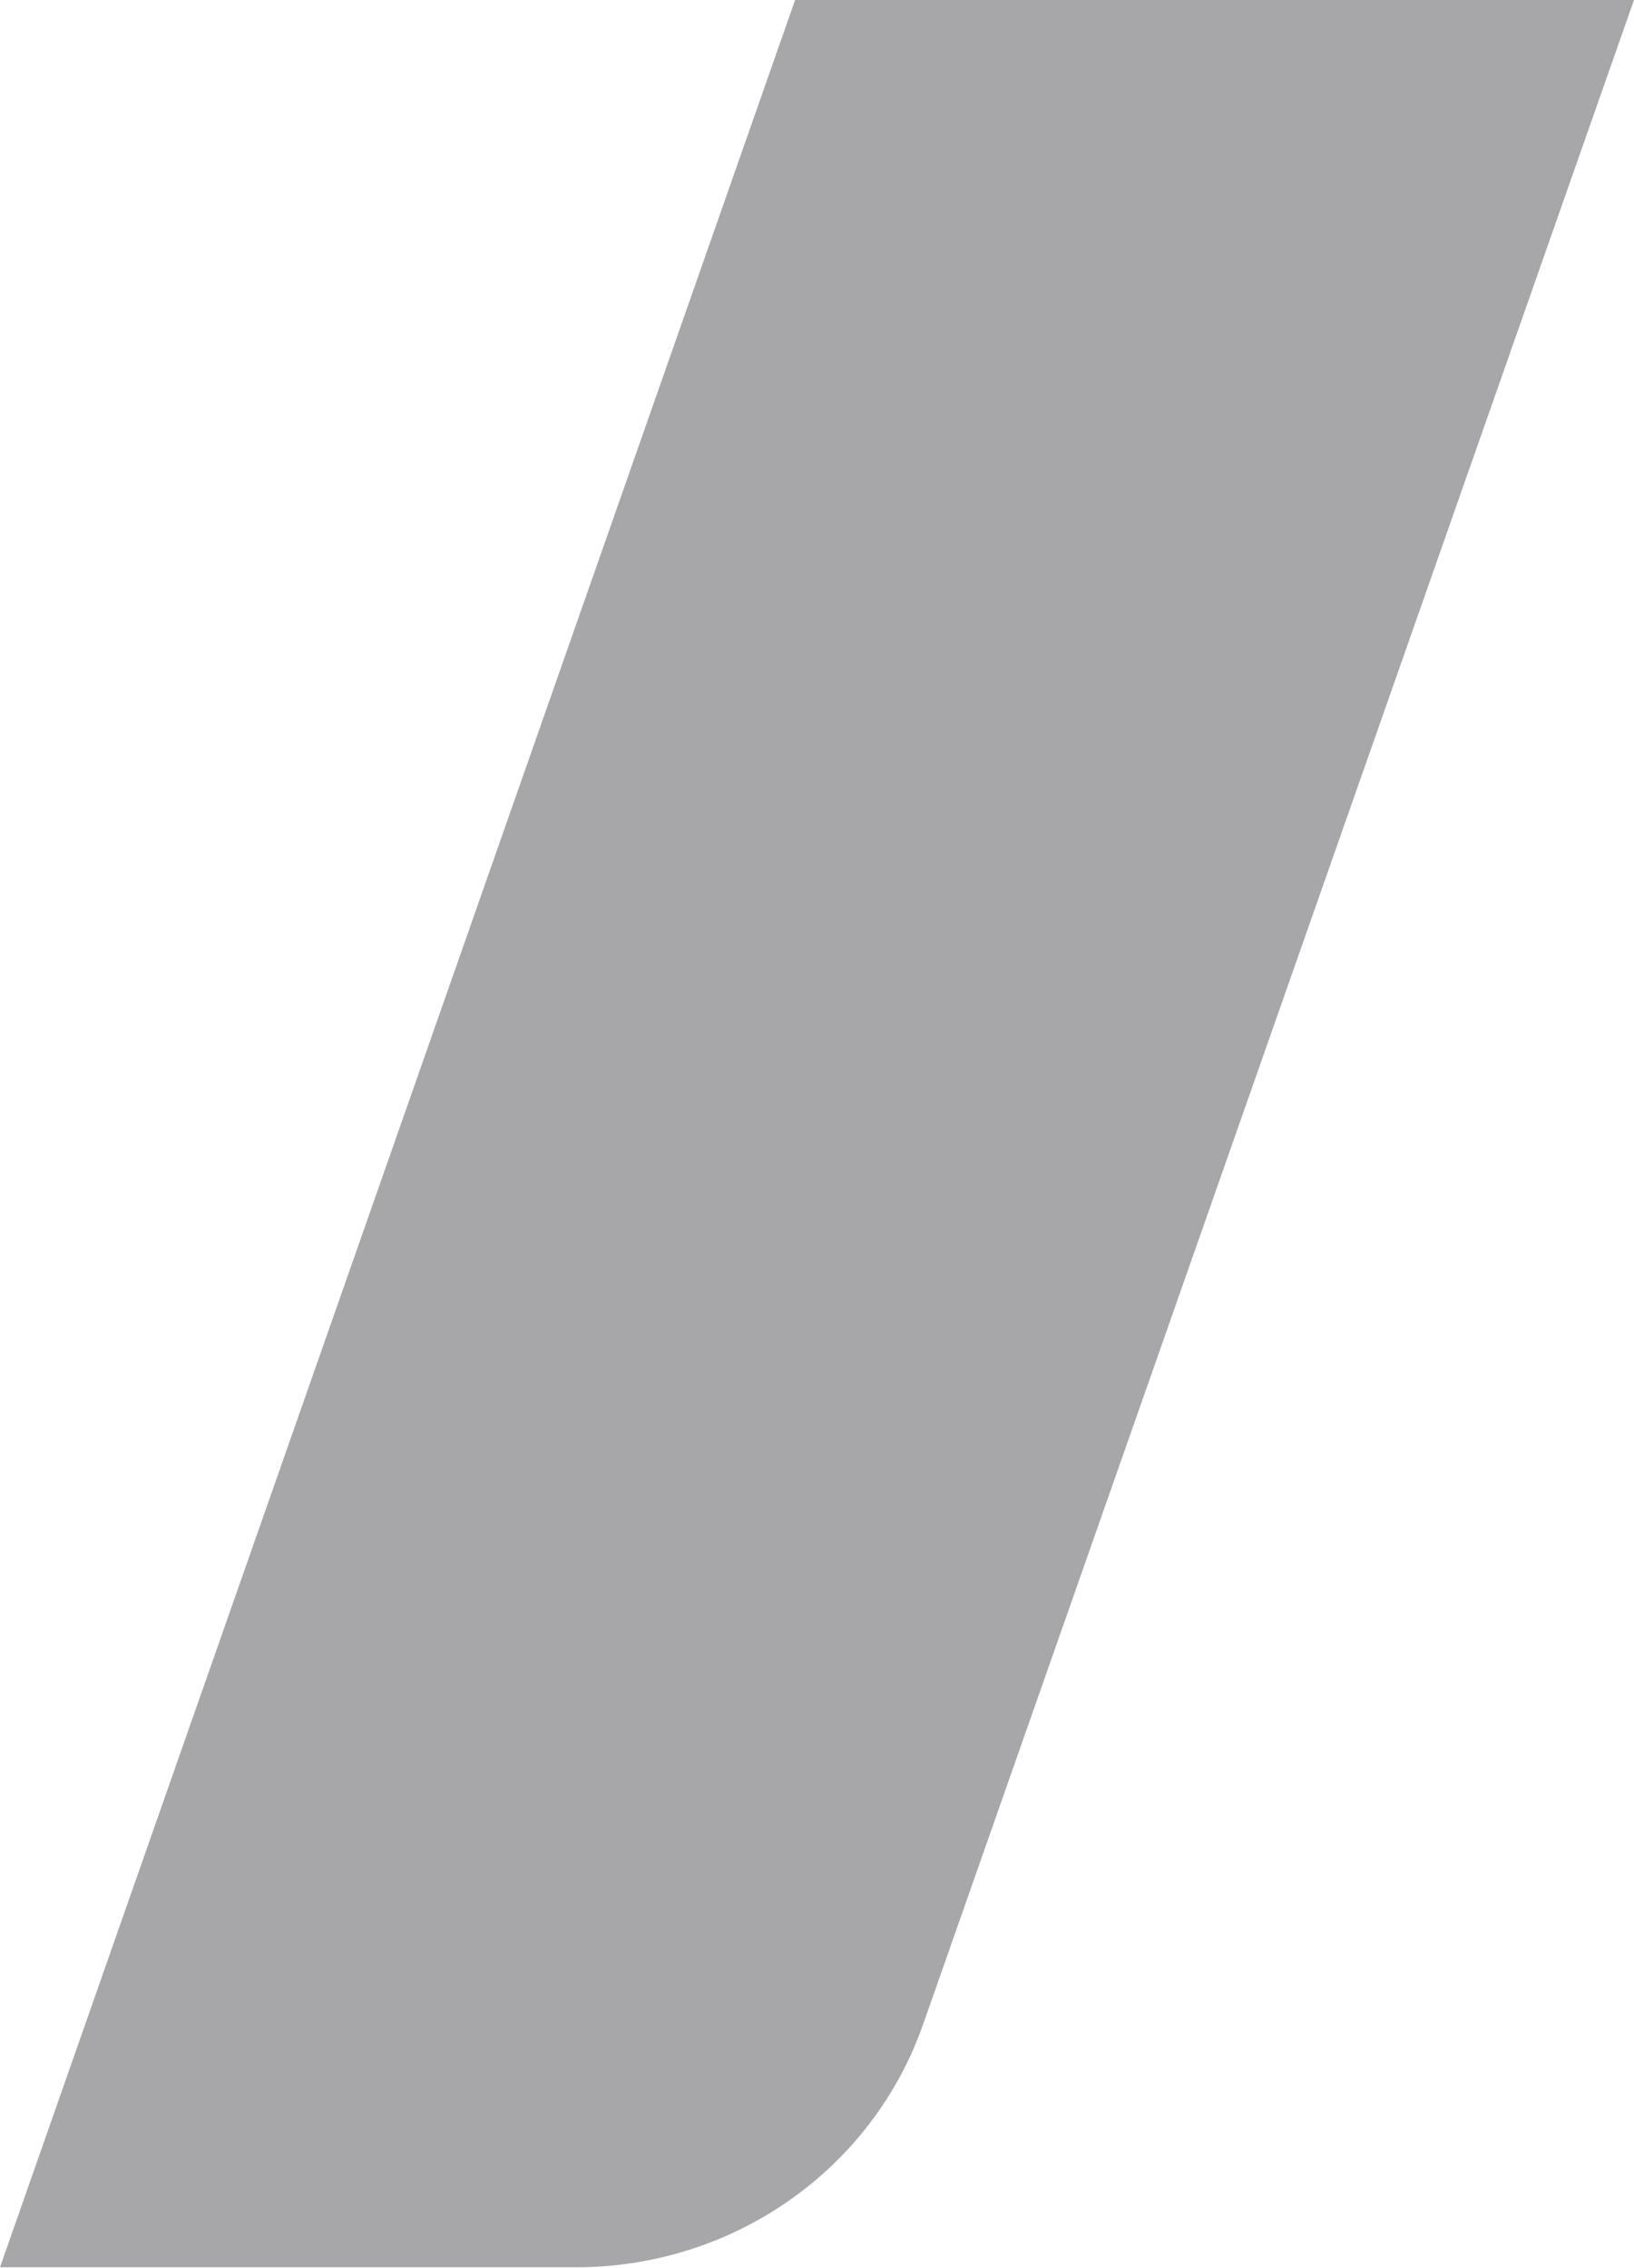 <svg version="1.2" xmlns="http://www.w3.org/2000/svg" viewBox="0 0 1548 2148" width="1548" height="2148">
	<style>
		.s0 { fill: #a7a7aa } 
	</style>
	<path class="s0" d="m1547.99 0h-794.73l-753.26 2147.31h545.88c148.51 0 280.96-92.31 329.13-231.45z"/>
</svg>